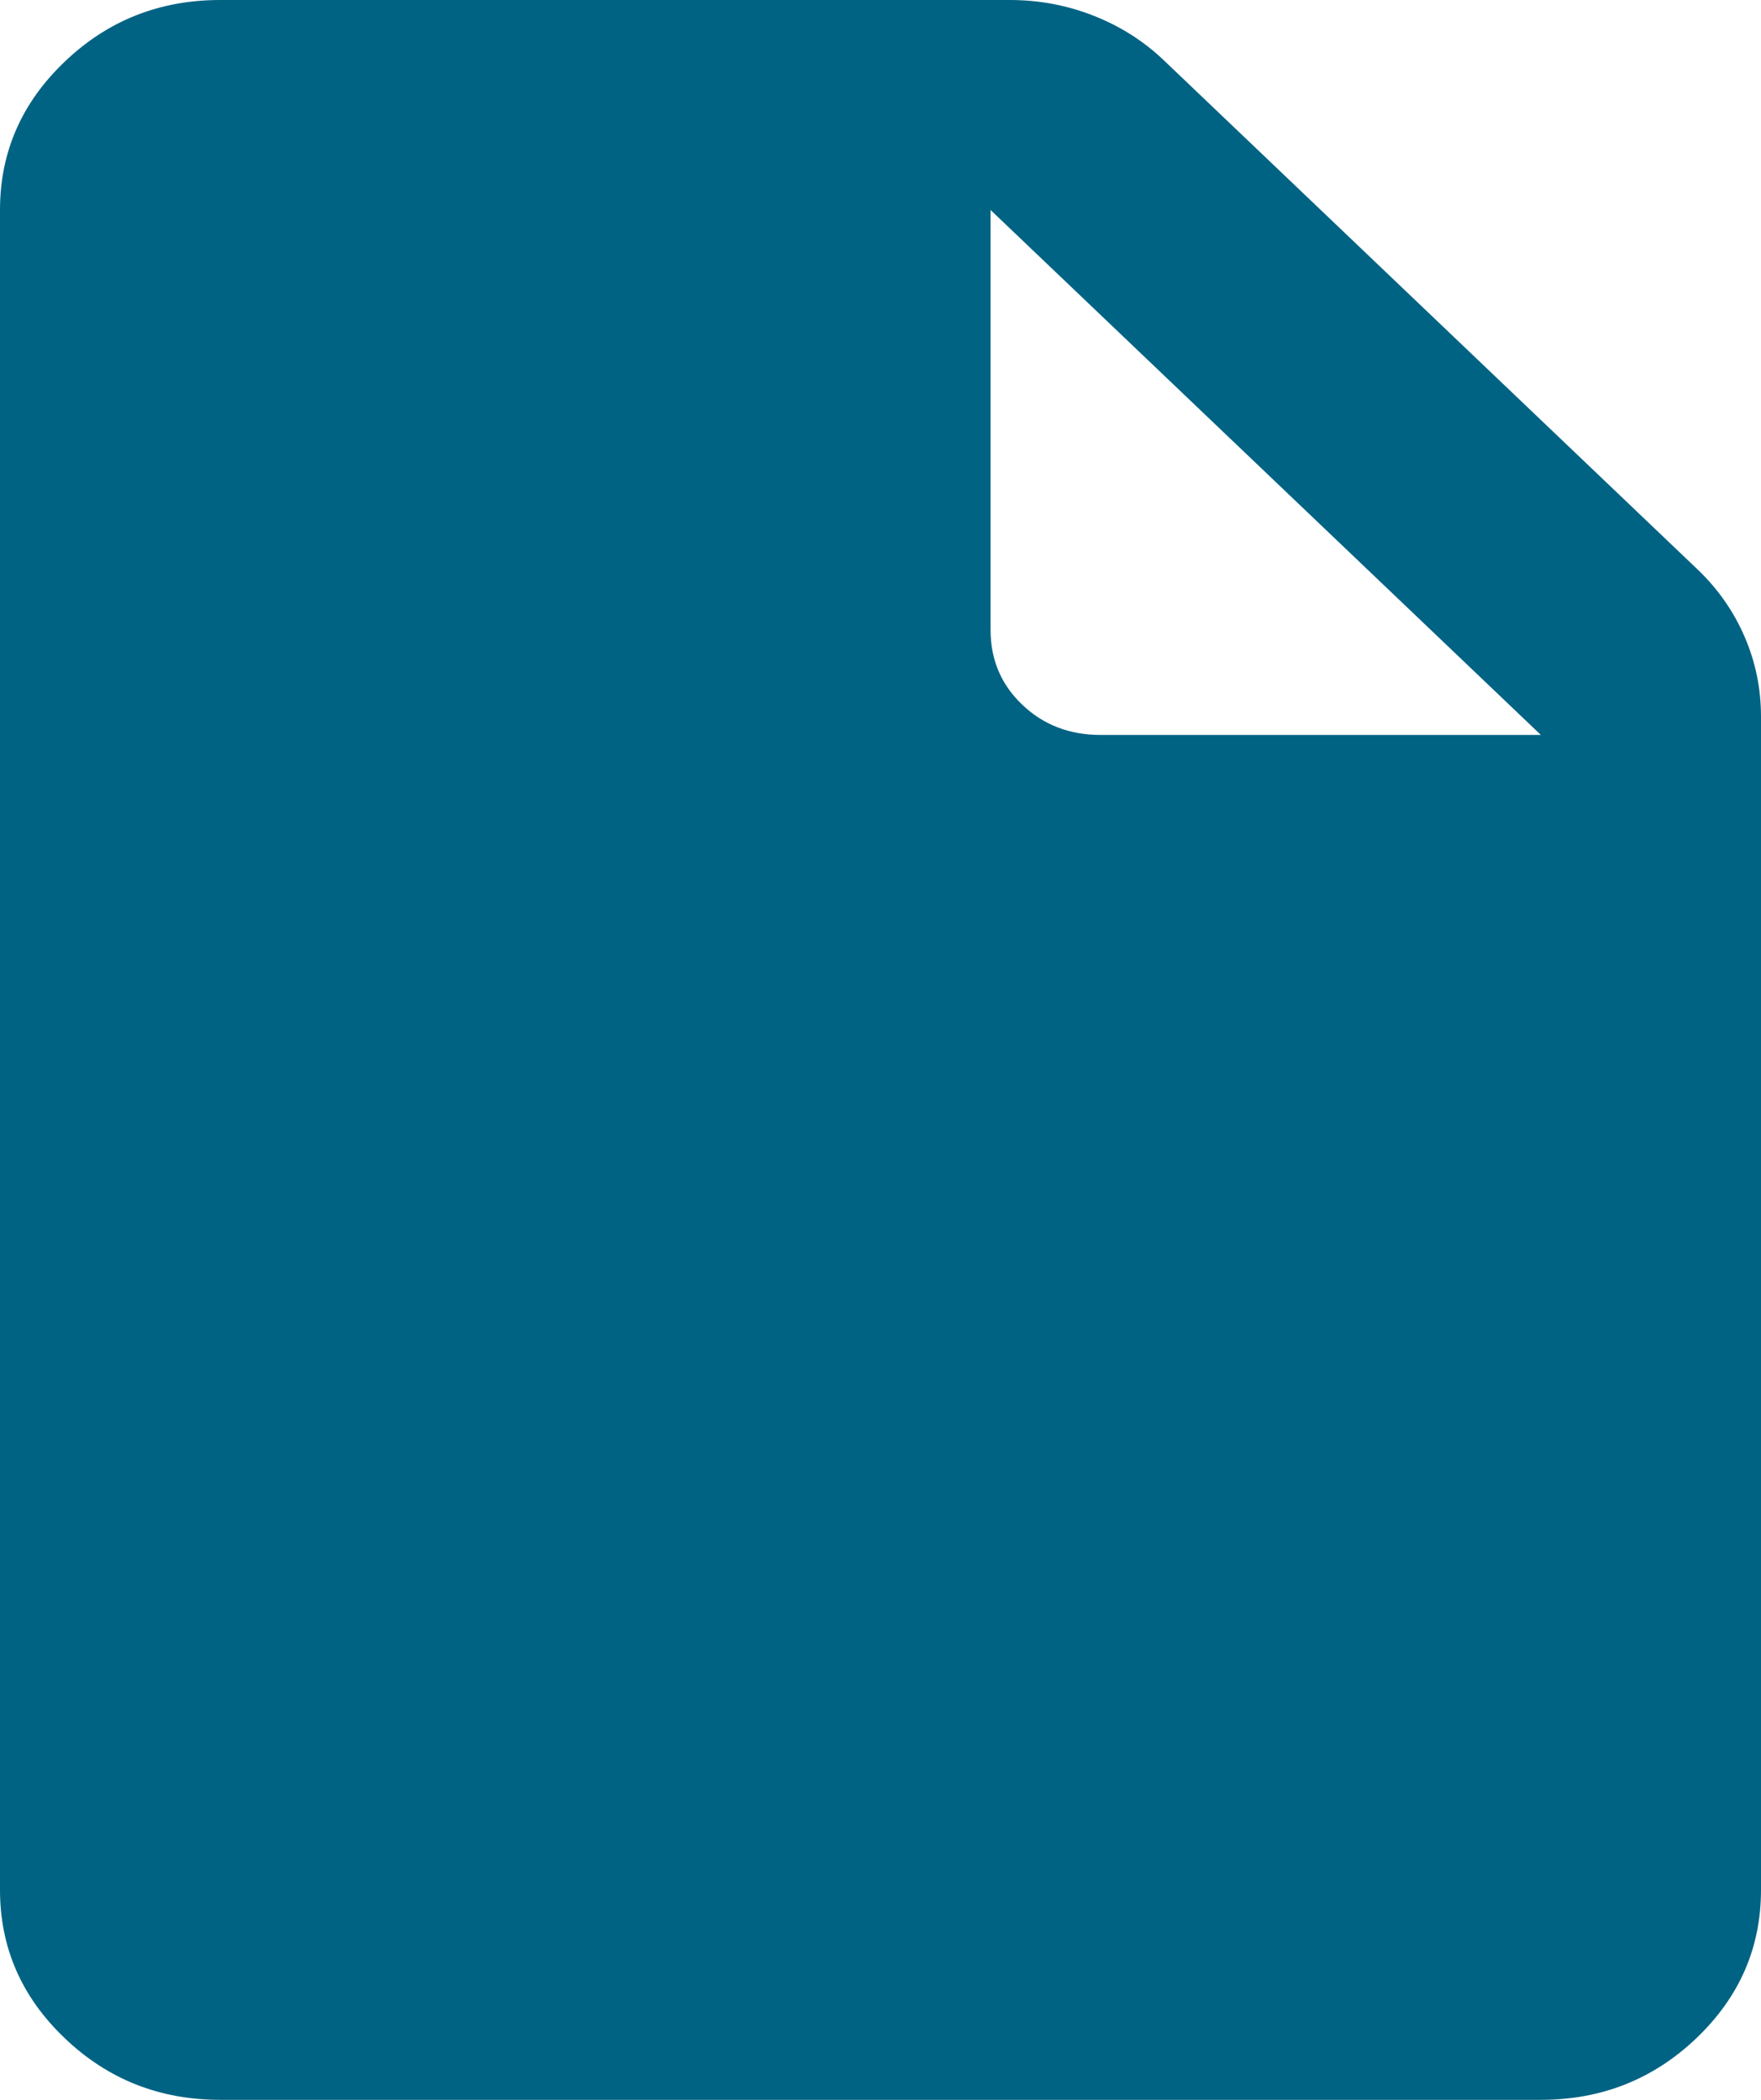 <svg width="26" height="31" viewBox="0 0 26 31" fill="none" xmlns="http://www.w3.org/2000/svg">
<path d="M3.25 31C2.356 31 1.591 30.697 0.956 30.09C0.319 29.483 0 28.753 0 27.9V3.1C0 2.248 0.319 1.517 0.956 0.91C1.591 0.303 2.356 0 3.25 0H14.909C15.343 0 15.756 0.078 16.149 0.233C16.541 0.388 16.887 0.607 17.184 0.891L25.066 8.409C25.363 8.693 25.594 9.022 25.756 9.396C25.919 9.771 26 10.165 26 10.579V27.9C26 28.753 25.682 29.483 25.046 30.09C24.409 30.697 23.644 31 22.75 31H3.25ZM14.625 9.3C14.625 9.739 14.781 10.107 15.093 10.404C15.404 10.701 15.79 10.85 16.25 10.85H22.75L14.625 3.1V9.3Z" fill="#006383"/>
</svg>
